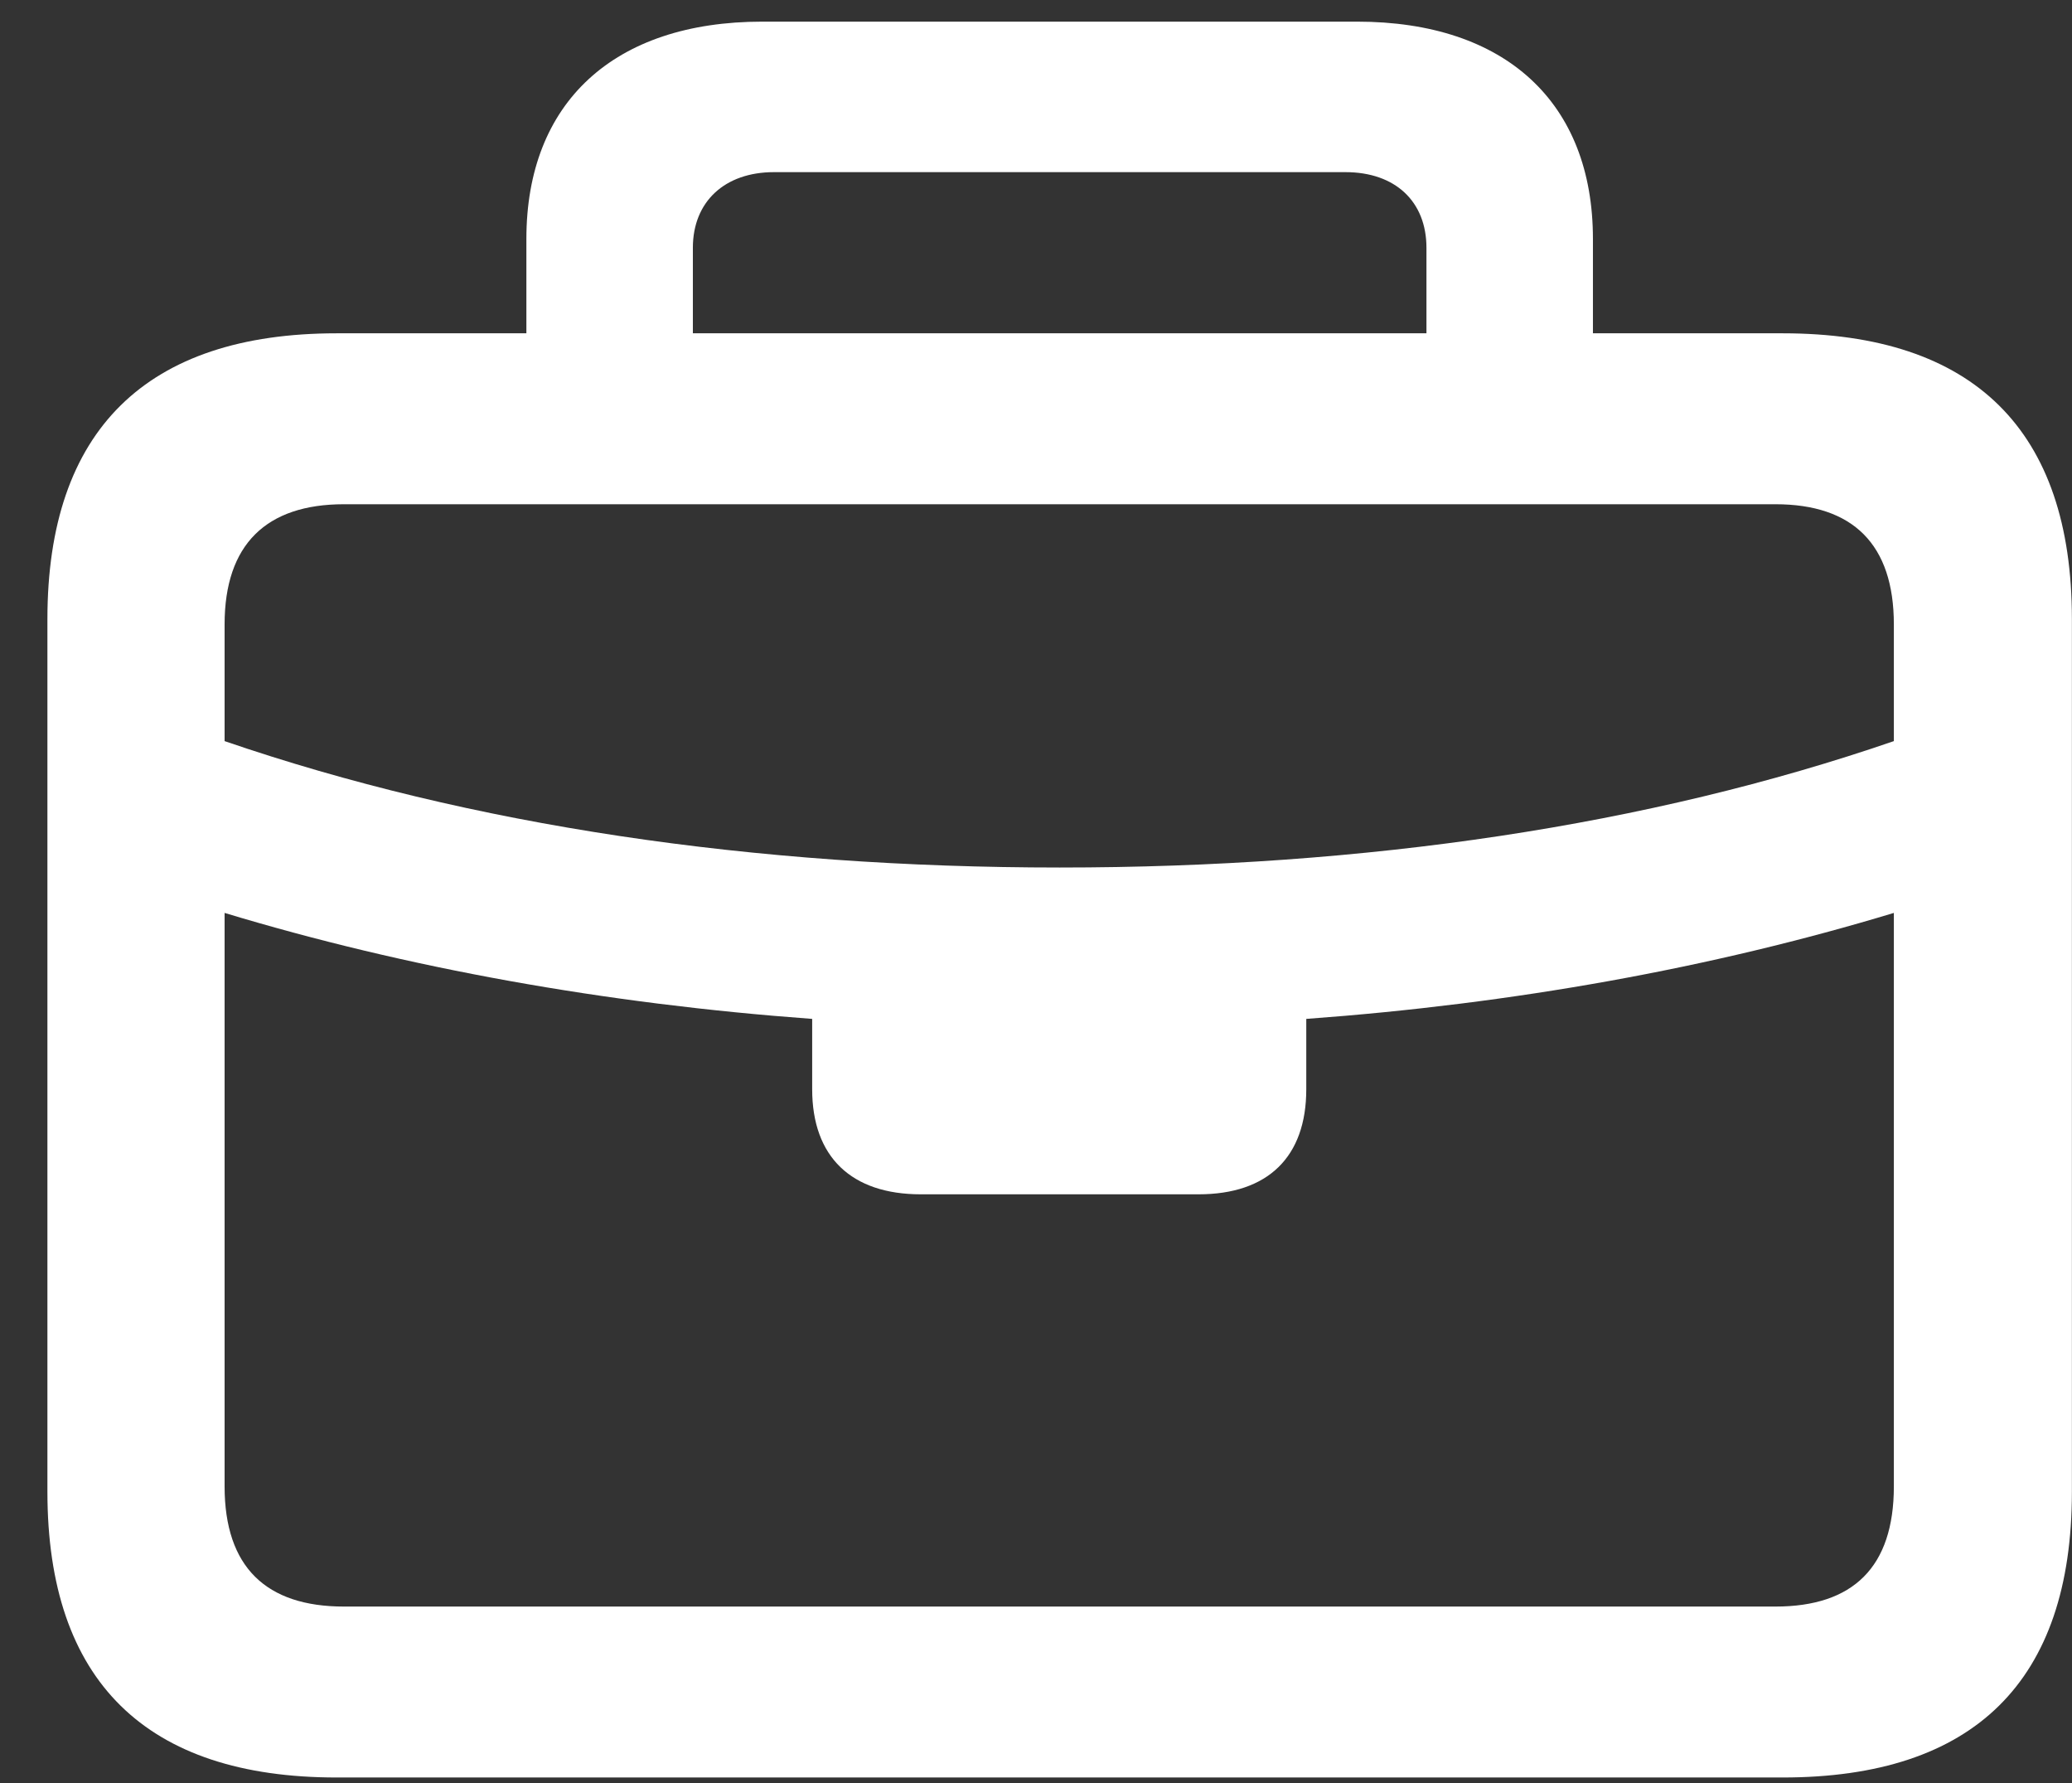 <svg width="43" height="37" viewBox="0 0 43 37" fill="none" xmlns="http://www.w3.org/2000/svg">
<rect x="0" y="0" width="43" height="37" fill="#333333" stroke="none"/>
<path d="M6.989 36.883H36.993C40.966 36.883 42.998 34.888 42.998 30.953V12.846C42.998 8.93 40.966 6.916 36.993 6.916H33.058V4.957C33.058 2.131 31.247 0.449 28.162 0.449H15.82C12.735 0.449 10.924 2.131 10.924 4.957V6.916H6.989C3.035 6.916 0.984 8.93 0.984 12.846V30.953C0.984 34.888 3.035 36.883 6.989 36.883ZM14.379 5.142C14.379 4.181 15.044 3.572 16.061 3.572H27.922C28.956 3.572 29.603 4.181 29.603 5.142V6.916H14.379V5.142ZM4.661 12.957C4.661 11.294 5.529 10.463 7.137 10.463H36.846C38.453 10.463 39.303 11.294 39.303 12.957V15.378C34.204 17.133 28.347 18.001 21.991 18.001C15.636 18.001 9.779 17.133 4.661 15.378V12.957ZM7.137 33.336C5.529 33.336 4.661 32.523 4.661 30.842V18.943C8.449 20.089 12.569 20.828 16.855 21.142V22.602C16.855 24.006 17.668 24.782 19.109 24.782H24.873C26.314 24.782 27.109 24.006 27.109 22.602V21.142C31.414 20.828 35.515 20.089 39.303 18.943V30.842C39.303 32.523 38.453 33.336 36.846 33.336H7.137Z" fill="white"/>
</svg>
